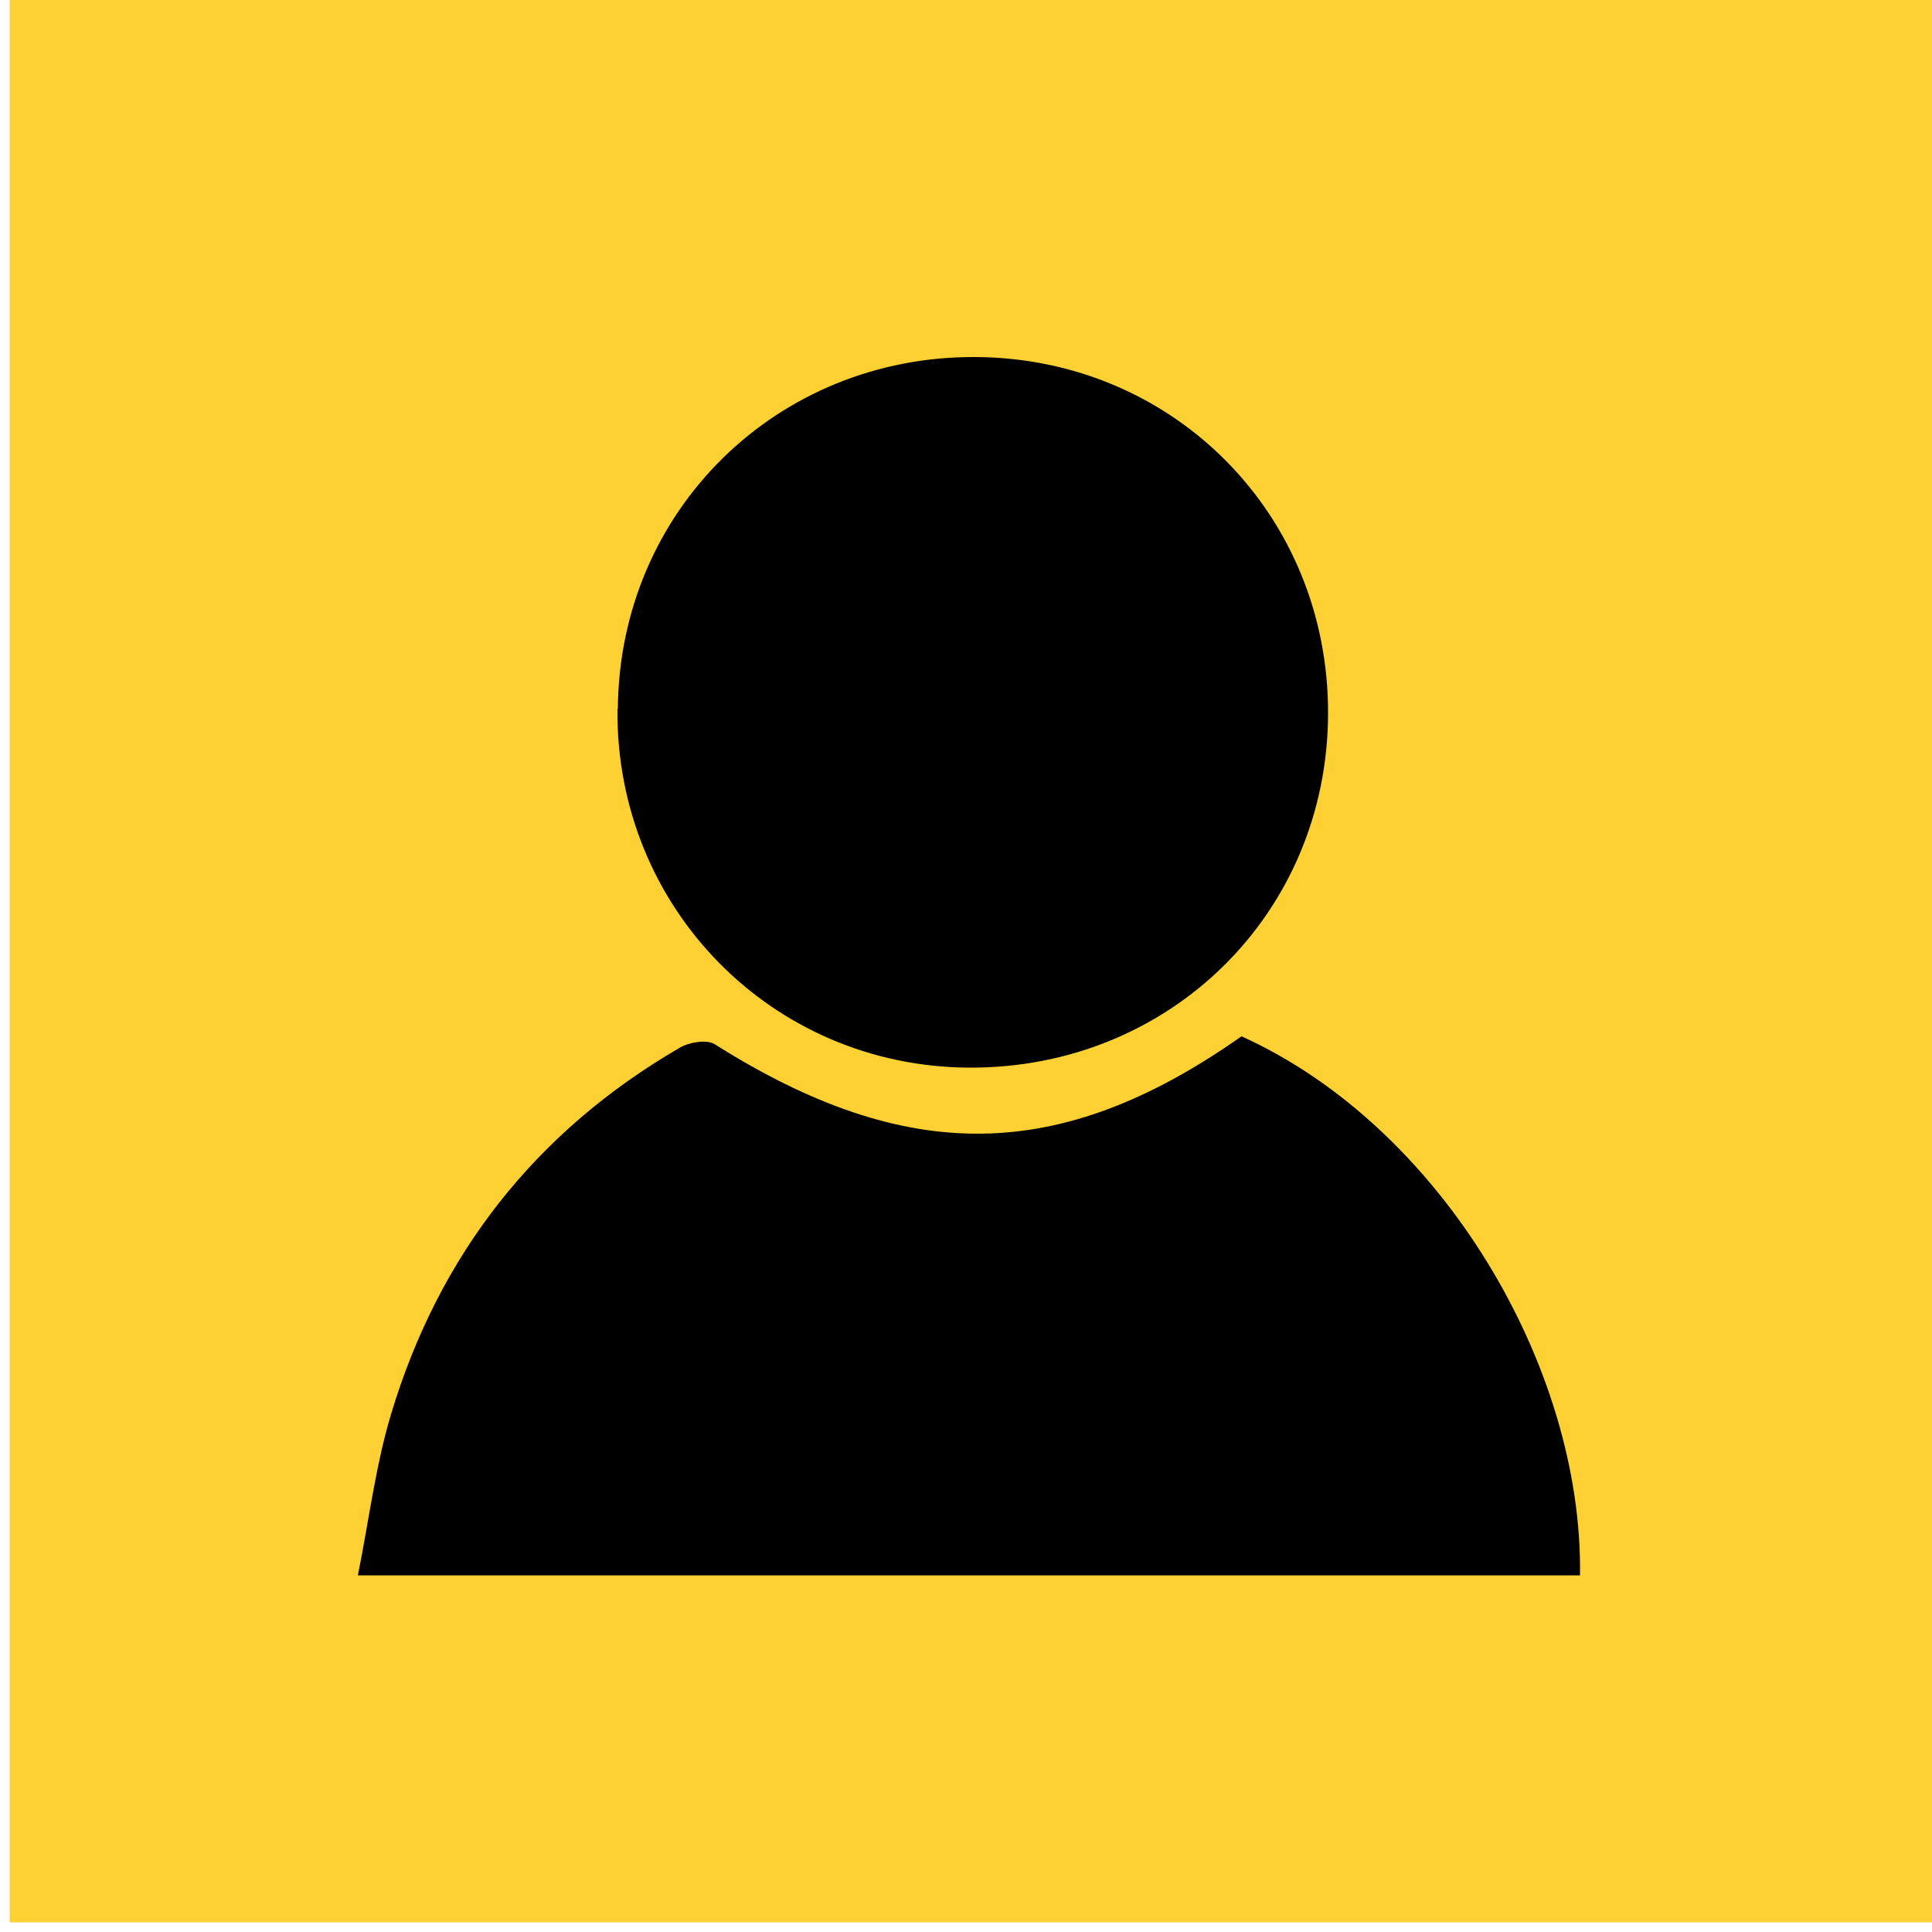 <?xml version="1.0" encoding="UTF-8"?><svg id="Layer_1" xmlns="http://www.w3.org/2000/svg" viewBox="0 0 50 50"><defs><style>.cls-1{fill:#fdd034;}</style></defs><rect class="cls-1" x=".25" y="-.25" width="50" height="50"/><path d="M9.26,40.78c.29-1.44,.46-2.85,.86-4.18,1.24-4.13,3.74-7.32,7.48-9.49,.24-.14,.68-.21,.89-.09,4.99,3.15,8.95,3.1,13.64-.2,5.18,2.34,8.84,8.57,8.76,13.95H9.26Zm6.72-22.43c-.05,5.13,3.99,9.25,9.09,9.28,5.2,.03,9.28-3.99,9.3-9.15,.02-5.15-3.99-9.21-9.12-9.24-5.14-.03-9.22,3.97-9.26,9.1Z"/></svg>